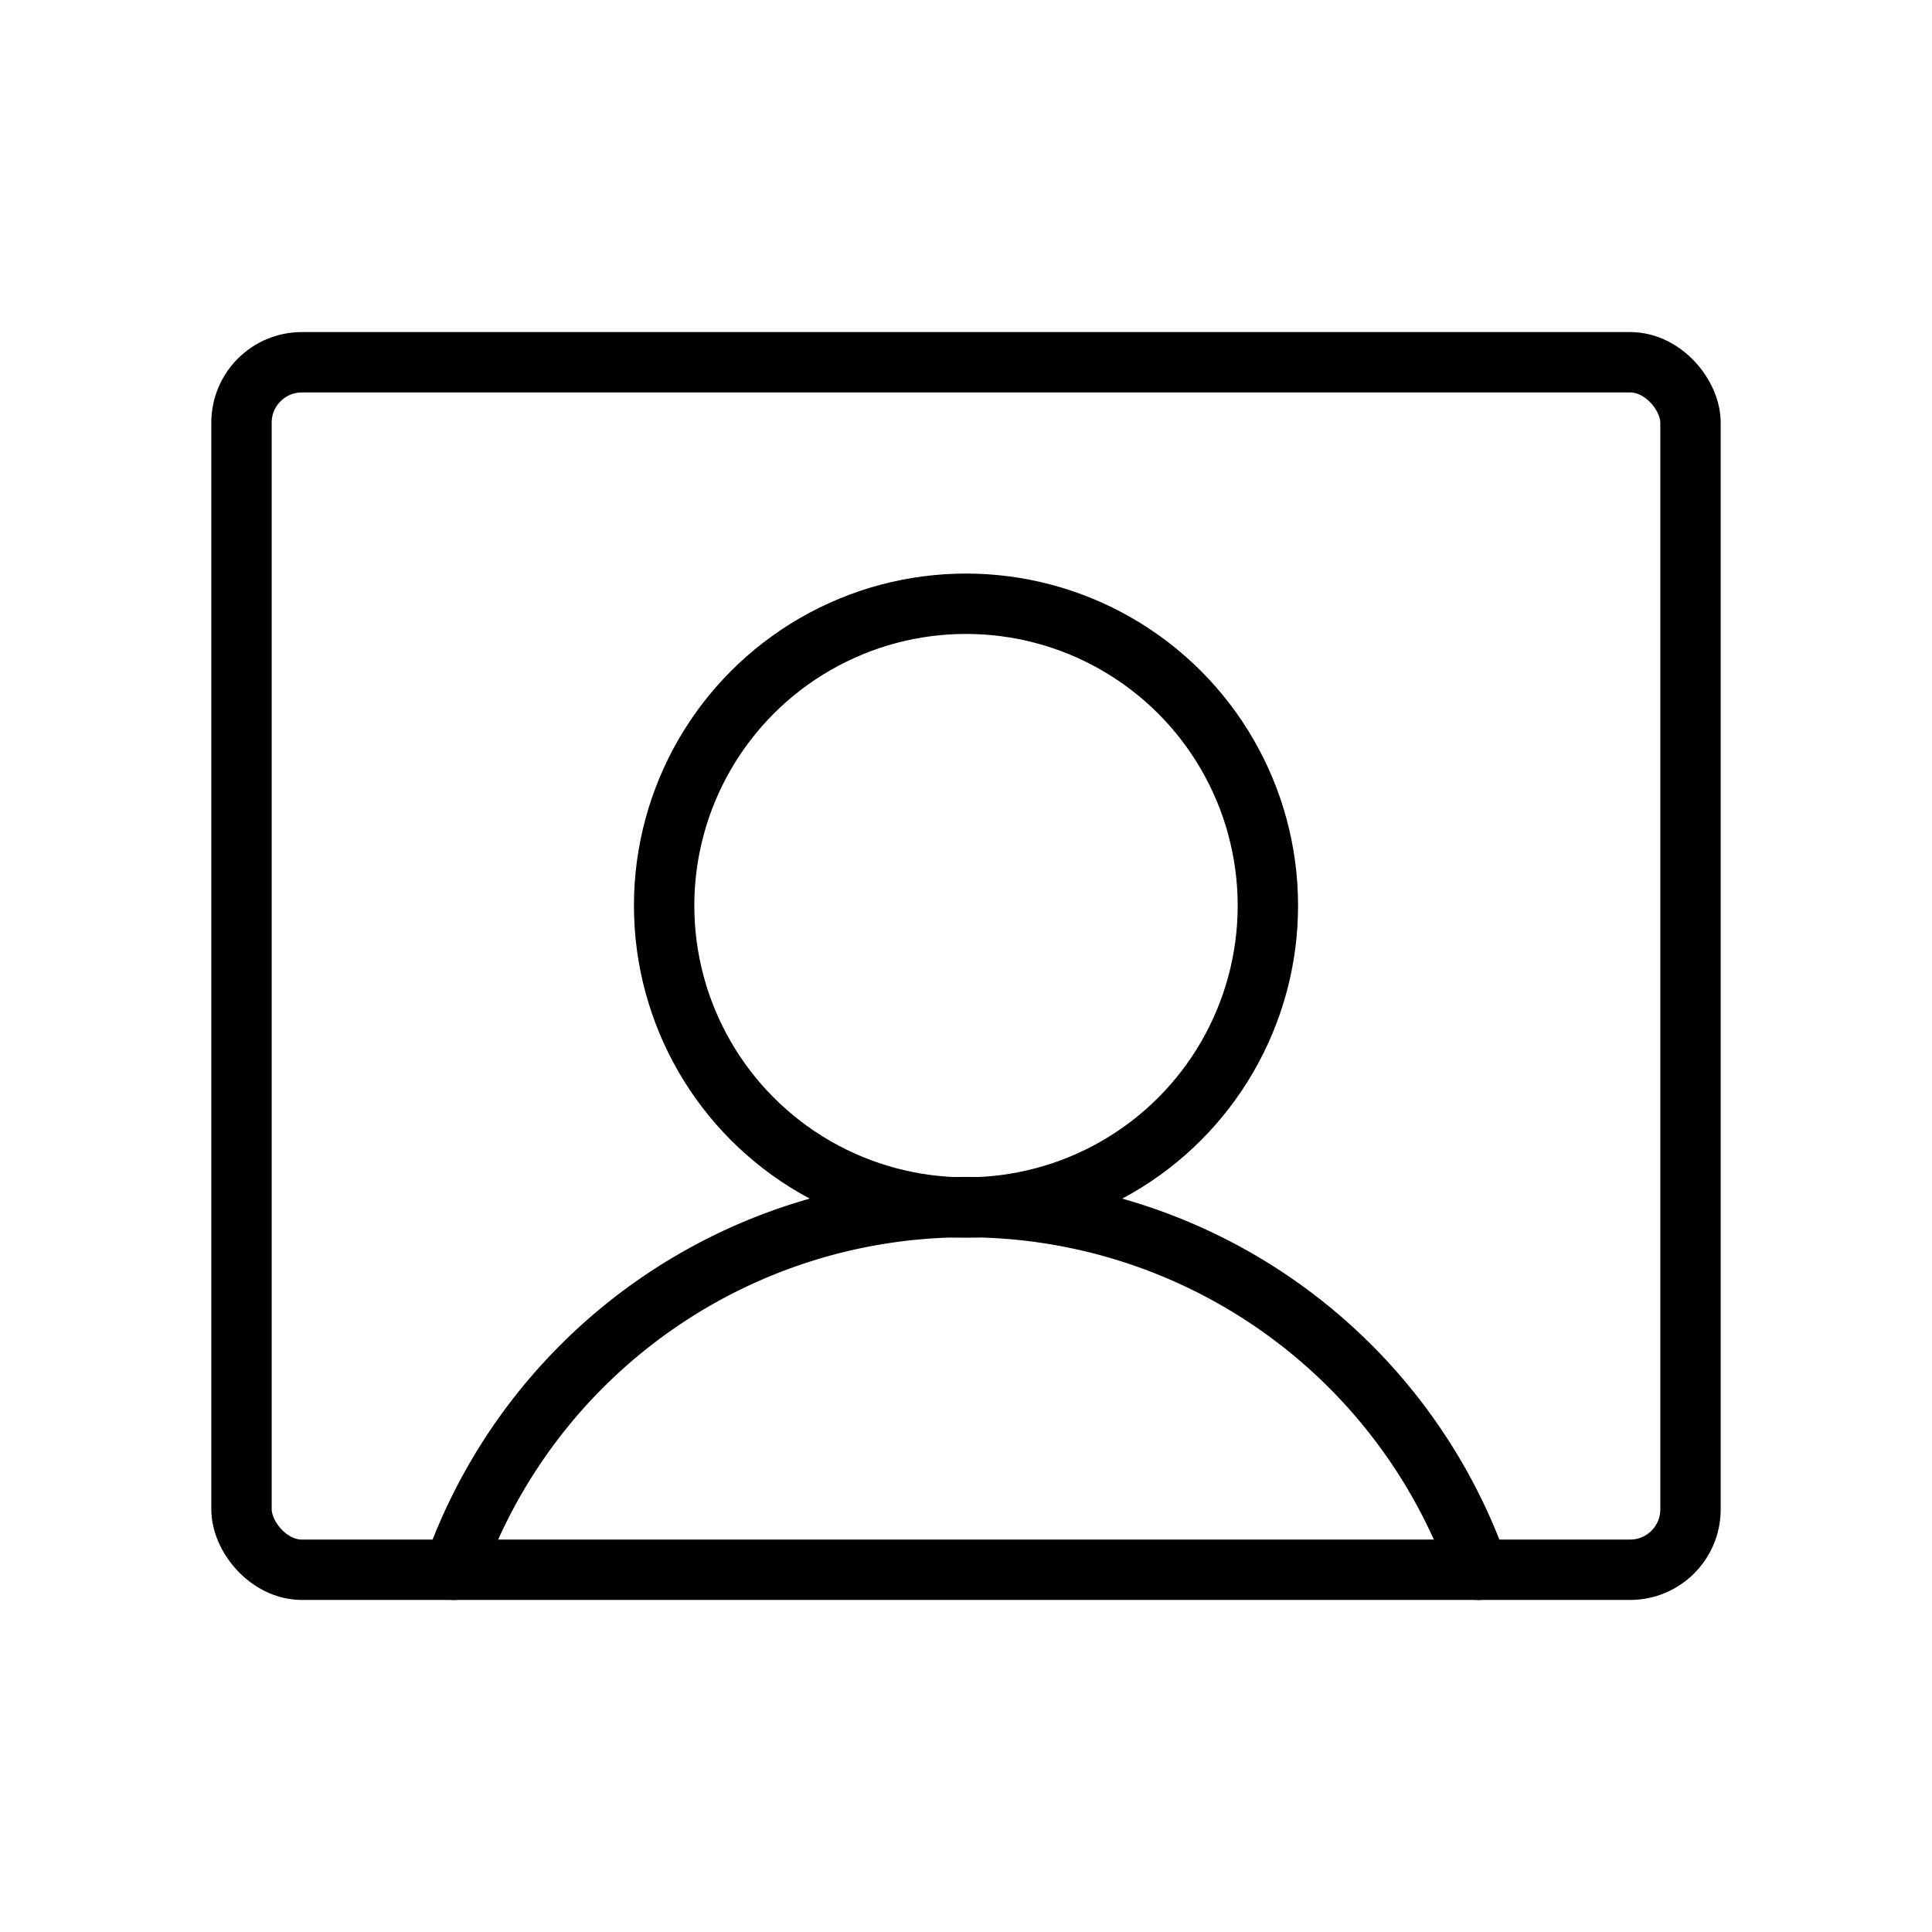 <svg xmlns="http://www.w3.org/2000/svg" viewBox="0 0 256 256"><rect width="256" height="256" fill="none"/><path d="M60.1,208a72,72,0,0,1,135.8,0" fill="none" stroke="currentColor" stroke-linecap="round" stroke-linejoin="round" stroke-width="8"/><circle cx="128" cy="120" r="40" fill="none" stroke="currentColor" stroke-linecap="round" stroke-linejoin="round" stroke-width="8"/><rect x="32" y="48" width="192" height="160" rx="8" fill="none" stroke="currentColor" stroke-linecap="round" stroke-linejoin="round" stroke-width="8"/></svg>
